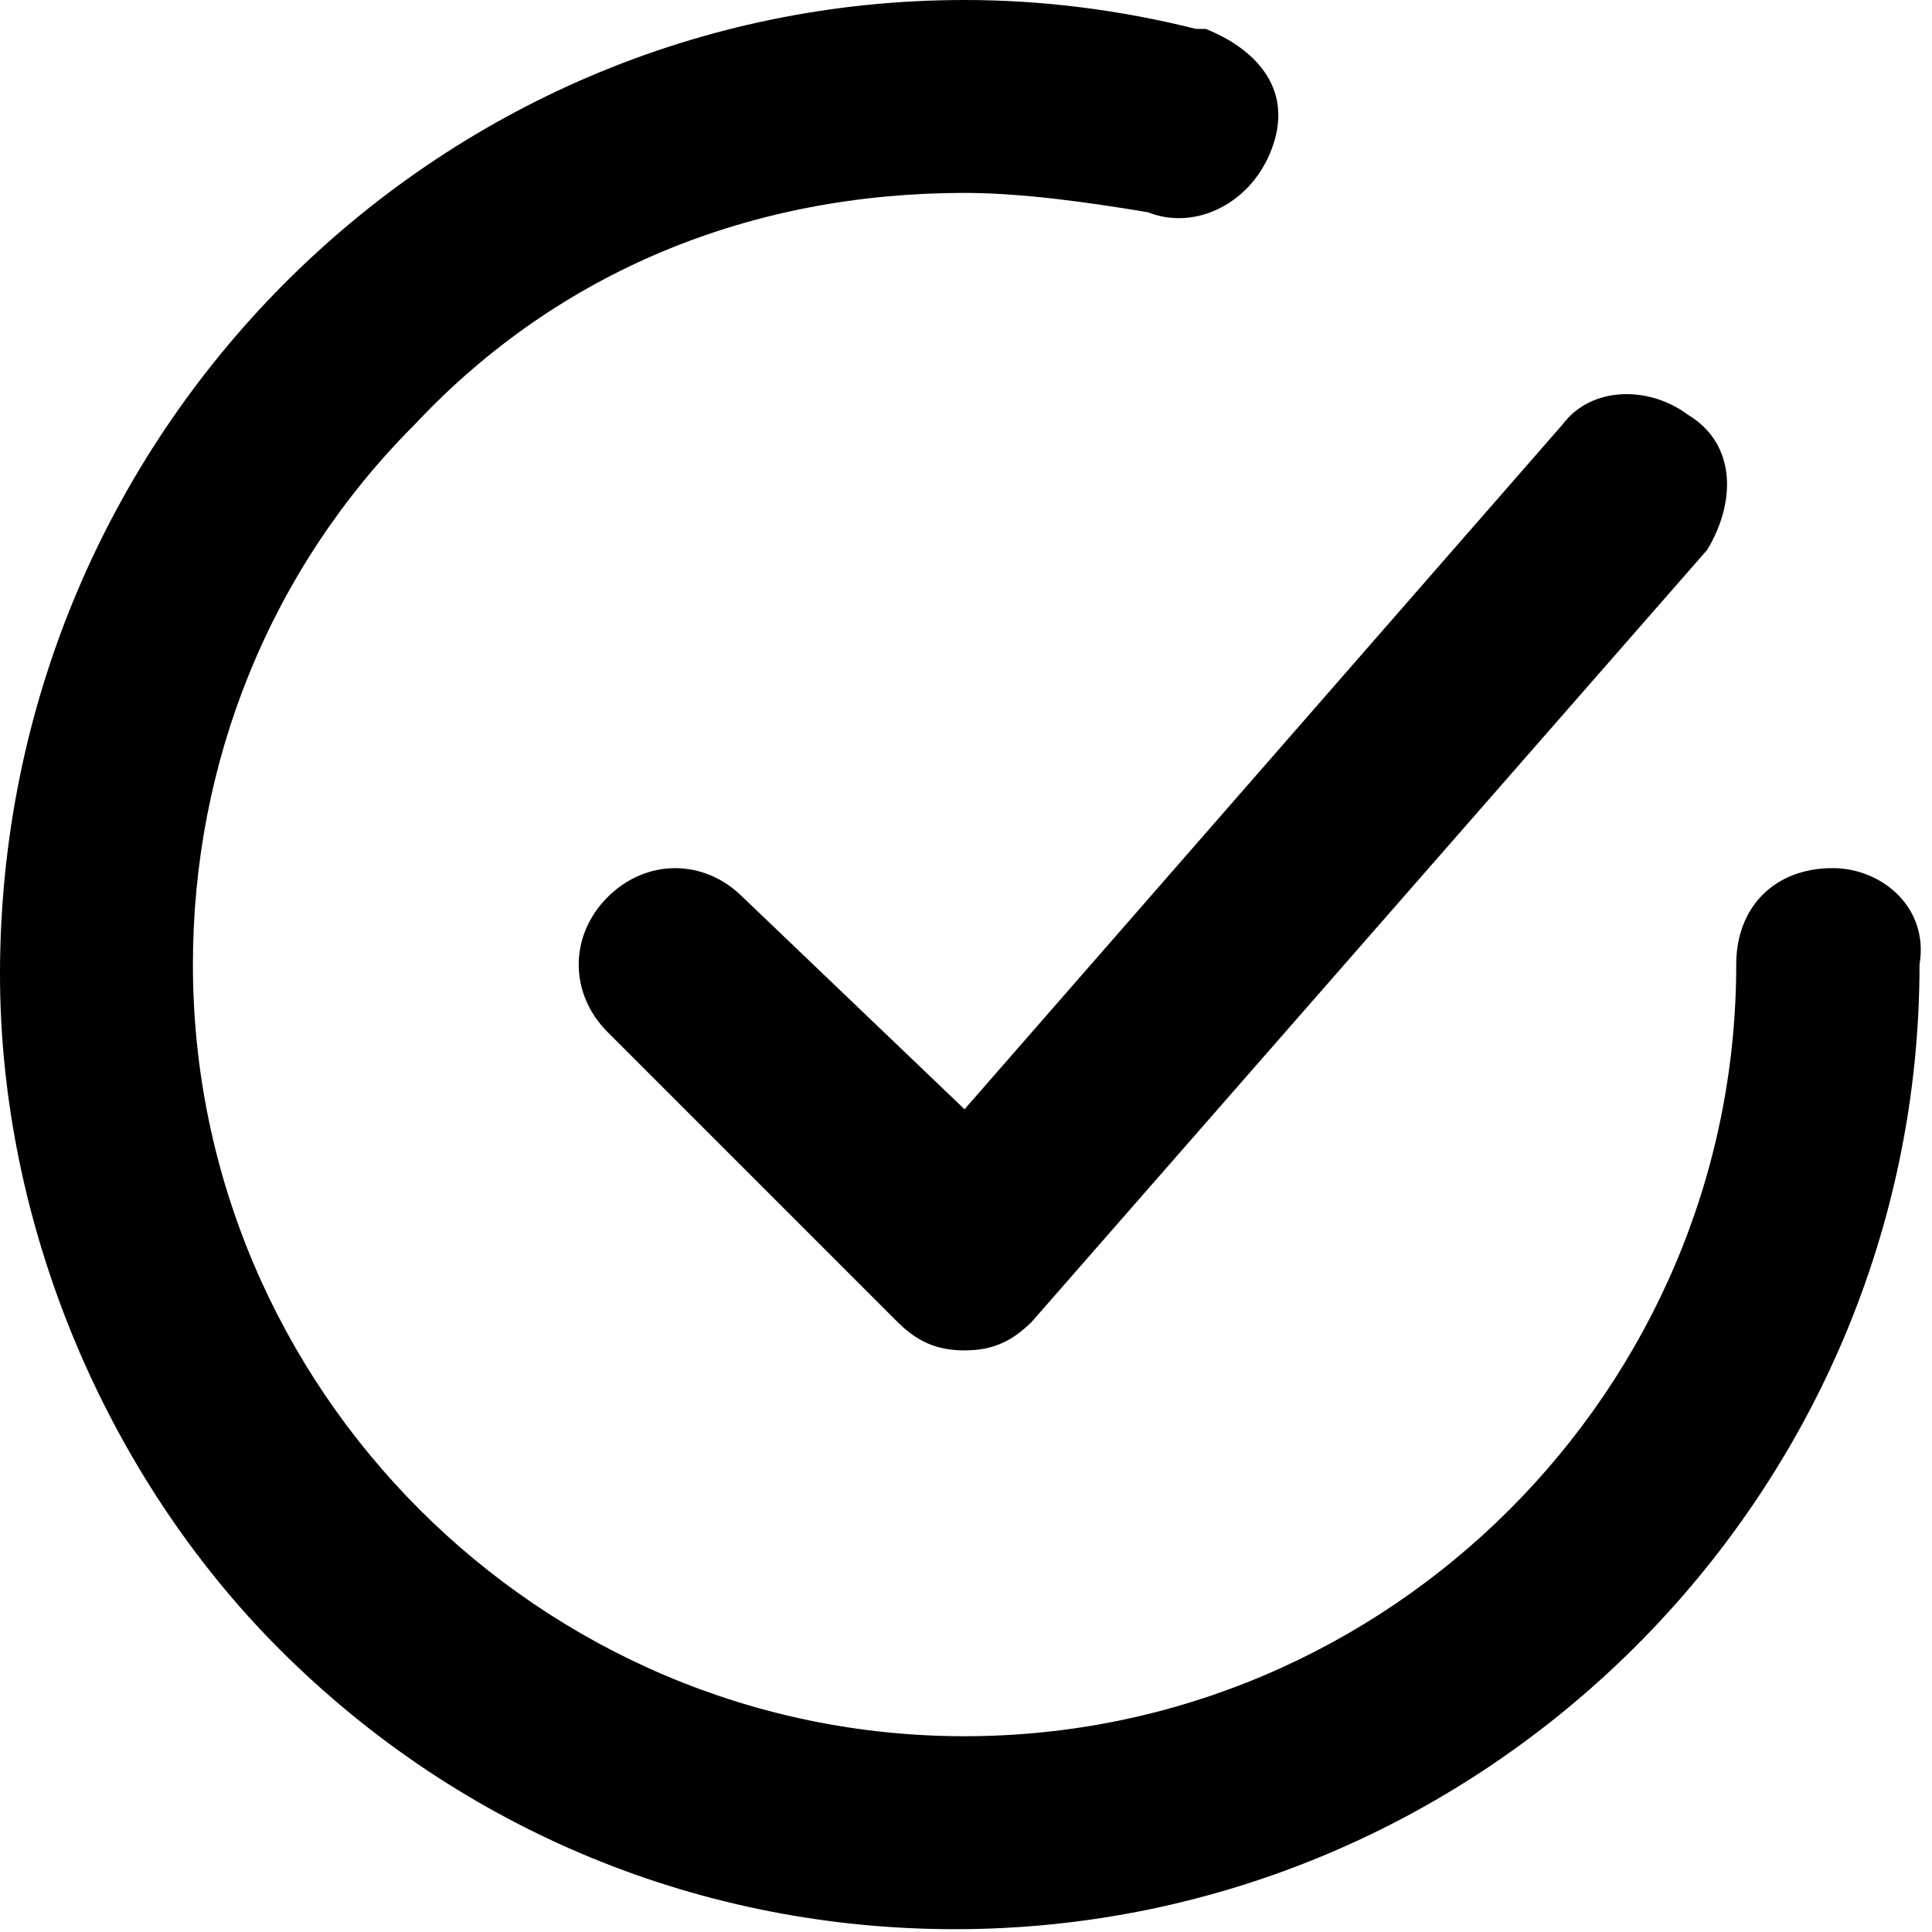 <svg width="33" height="33" viewBox="0 0 33 33" fill="none" xmlns="http://www.w3.org/2000/svg">
<path d="M12.686 15.323C12.027 14.664 11.038 14.664 10.379 15.323C9.72 15.982 9.72 16.97 10.379 17.629L15.322 22.572C15.651 22.901 15.981 23.066 16.475 23.066C16.969 23.066 17.299 22.901 17.628 22.572L29.161 9.391C29.656 8.568 29.656 7.579 28.832 7.085C28.173 6.59 27.184 6.59 26.69 7.25L16.475 18.947L12.686 15.323Z" fill="#FF9B00" style="fill:#FF9B00;fill:color(display-p3 1 0.608 0);fill-opacity:1;"/>
<path d="M31.304 14.828C30.315 14.828 29.656 15.487 29.656 16.476C29.656 23.725 23.725 29.656 16.476 29.656C9.226 29.656 3.295 23.725 3.295 16.476C3.295 13.016 4.613 9.721 7.085 7.249C9.556 4.613 12.851 3.295 16.476 3.295C17.464 3.295 18.618 3.46 19.606 3.625C20.43 3.954 21.419 3.46 21.748 2.471C22.078 1.483 21.419 0.824 20.595 0.494H20.43C19.112 0.165 17.794 0 16.476 0C7.414 0 0 7.414 0 16.64C0 20.924 1.812 25.208 4.778 28.174C7.908 31.304 12.027 32.952 16.311 32.952C25.373 32.952 32.787 25.537 32.787 16.476C32.952 15.487 32.128 14.828 31.304 14.828Z" fill="#FF9B00" style="fill:#FF9B00;fill:color(display-p3 1 0.608 0);fill-opacity:1;"/>
</svg>
